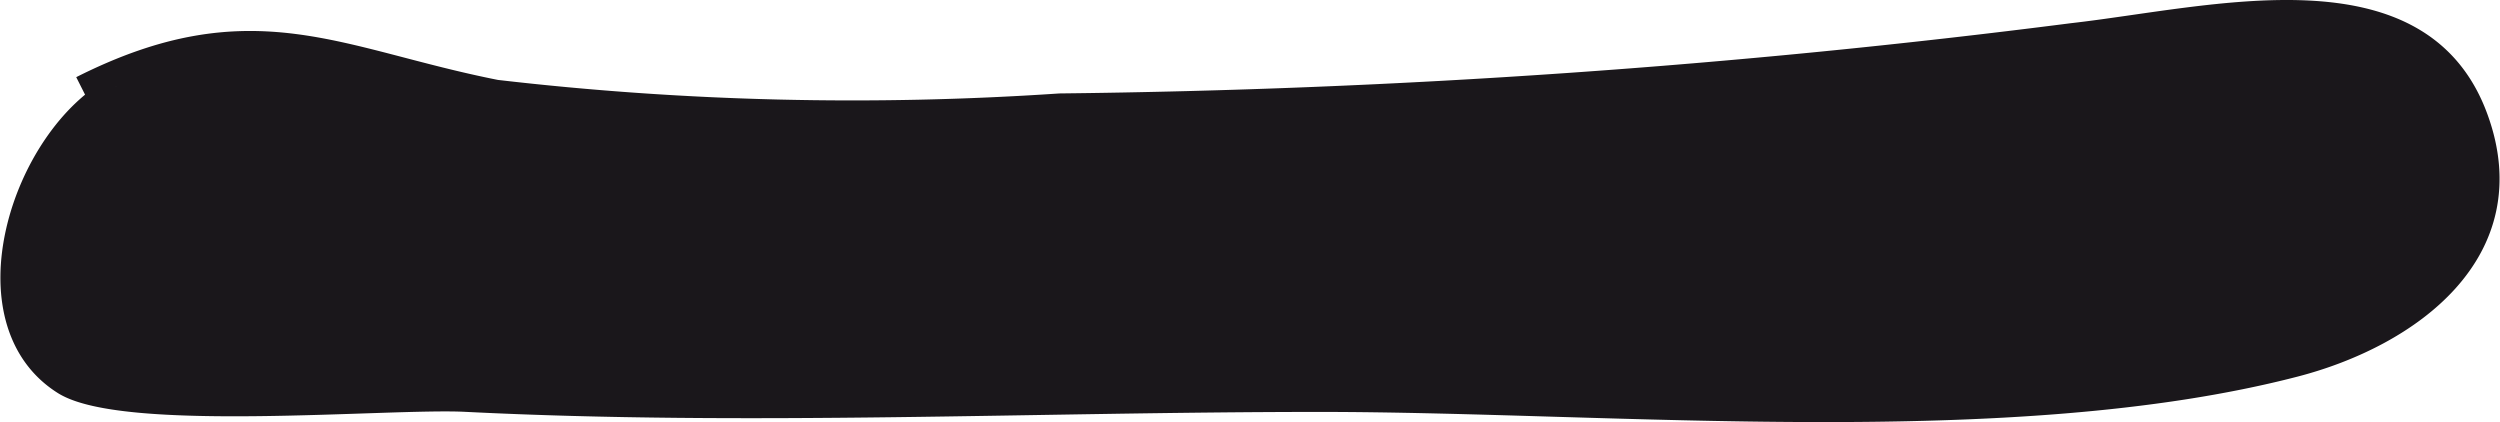 <?xml version="1.0" encoding="UTF-8"?>
<svg xmlns="http://www.w3.org/2000/svg"
     version="1.1"
     width="10.162mm"
     height="1.716mm"
     viewBox="0 0 28.806 4.866">
   <defs>
      <style type="text/css">
      .a {
        fill: #1a171b;
        stroke: #1a171b;
        stroke-width: 0.25px;
      }
    </style>
   </defs>
   <path class="a"
         d="M.93,1.001C2.902.006,3.886.684,5.716,1.045a35.547,35.547,0,0,0,6.496.157,100.422,100.422,0,0,0,11.664-.81c1.63-.185,4.014-.836,4.672.966.566,1.545-.778,2.519-2.102,2.862-3.273.849-7.838.403-11.236.403-3.27,0-6.586.163-9.85-.001-.875-.044-3.928.242-4.631-.197-1.157-.726-.483-2.847.605-3.426"/>
</svg>
